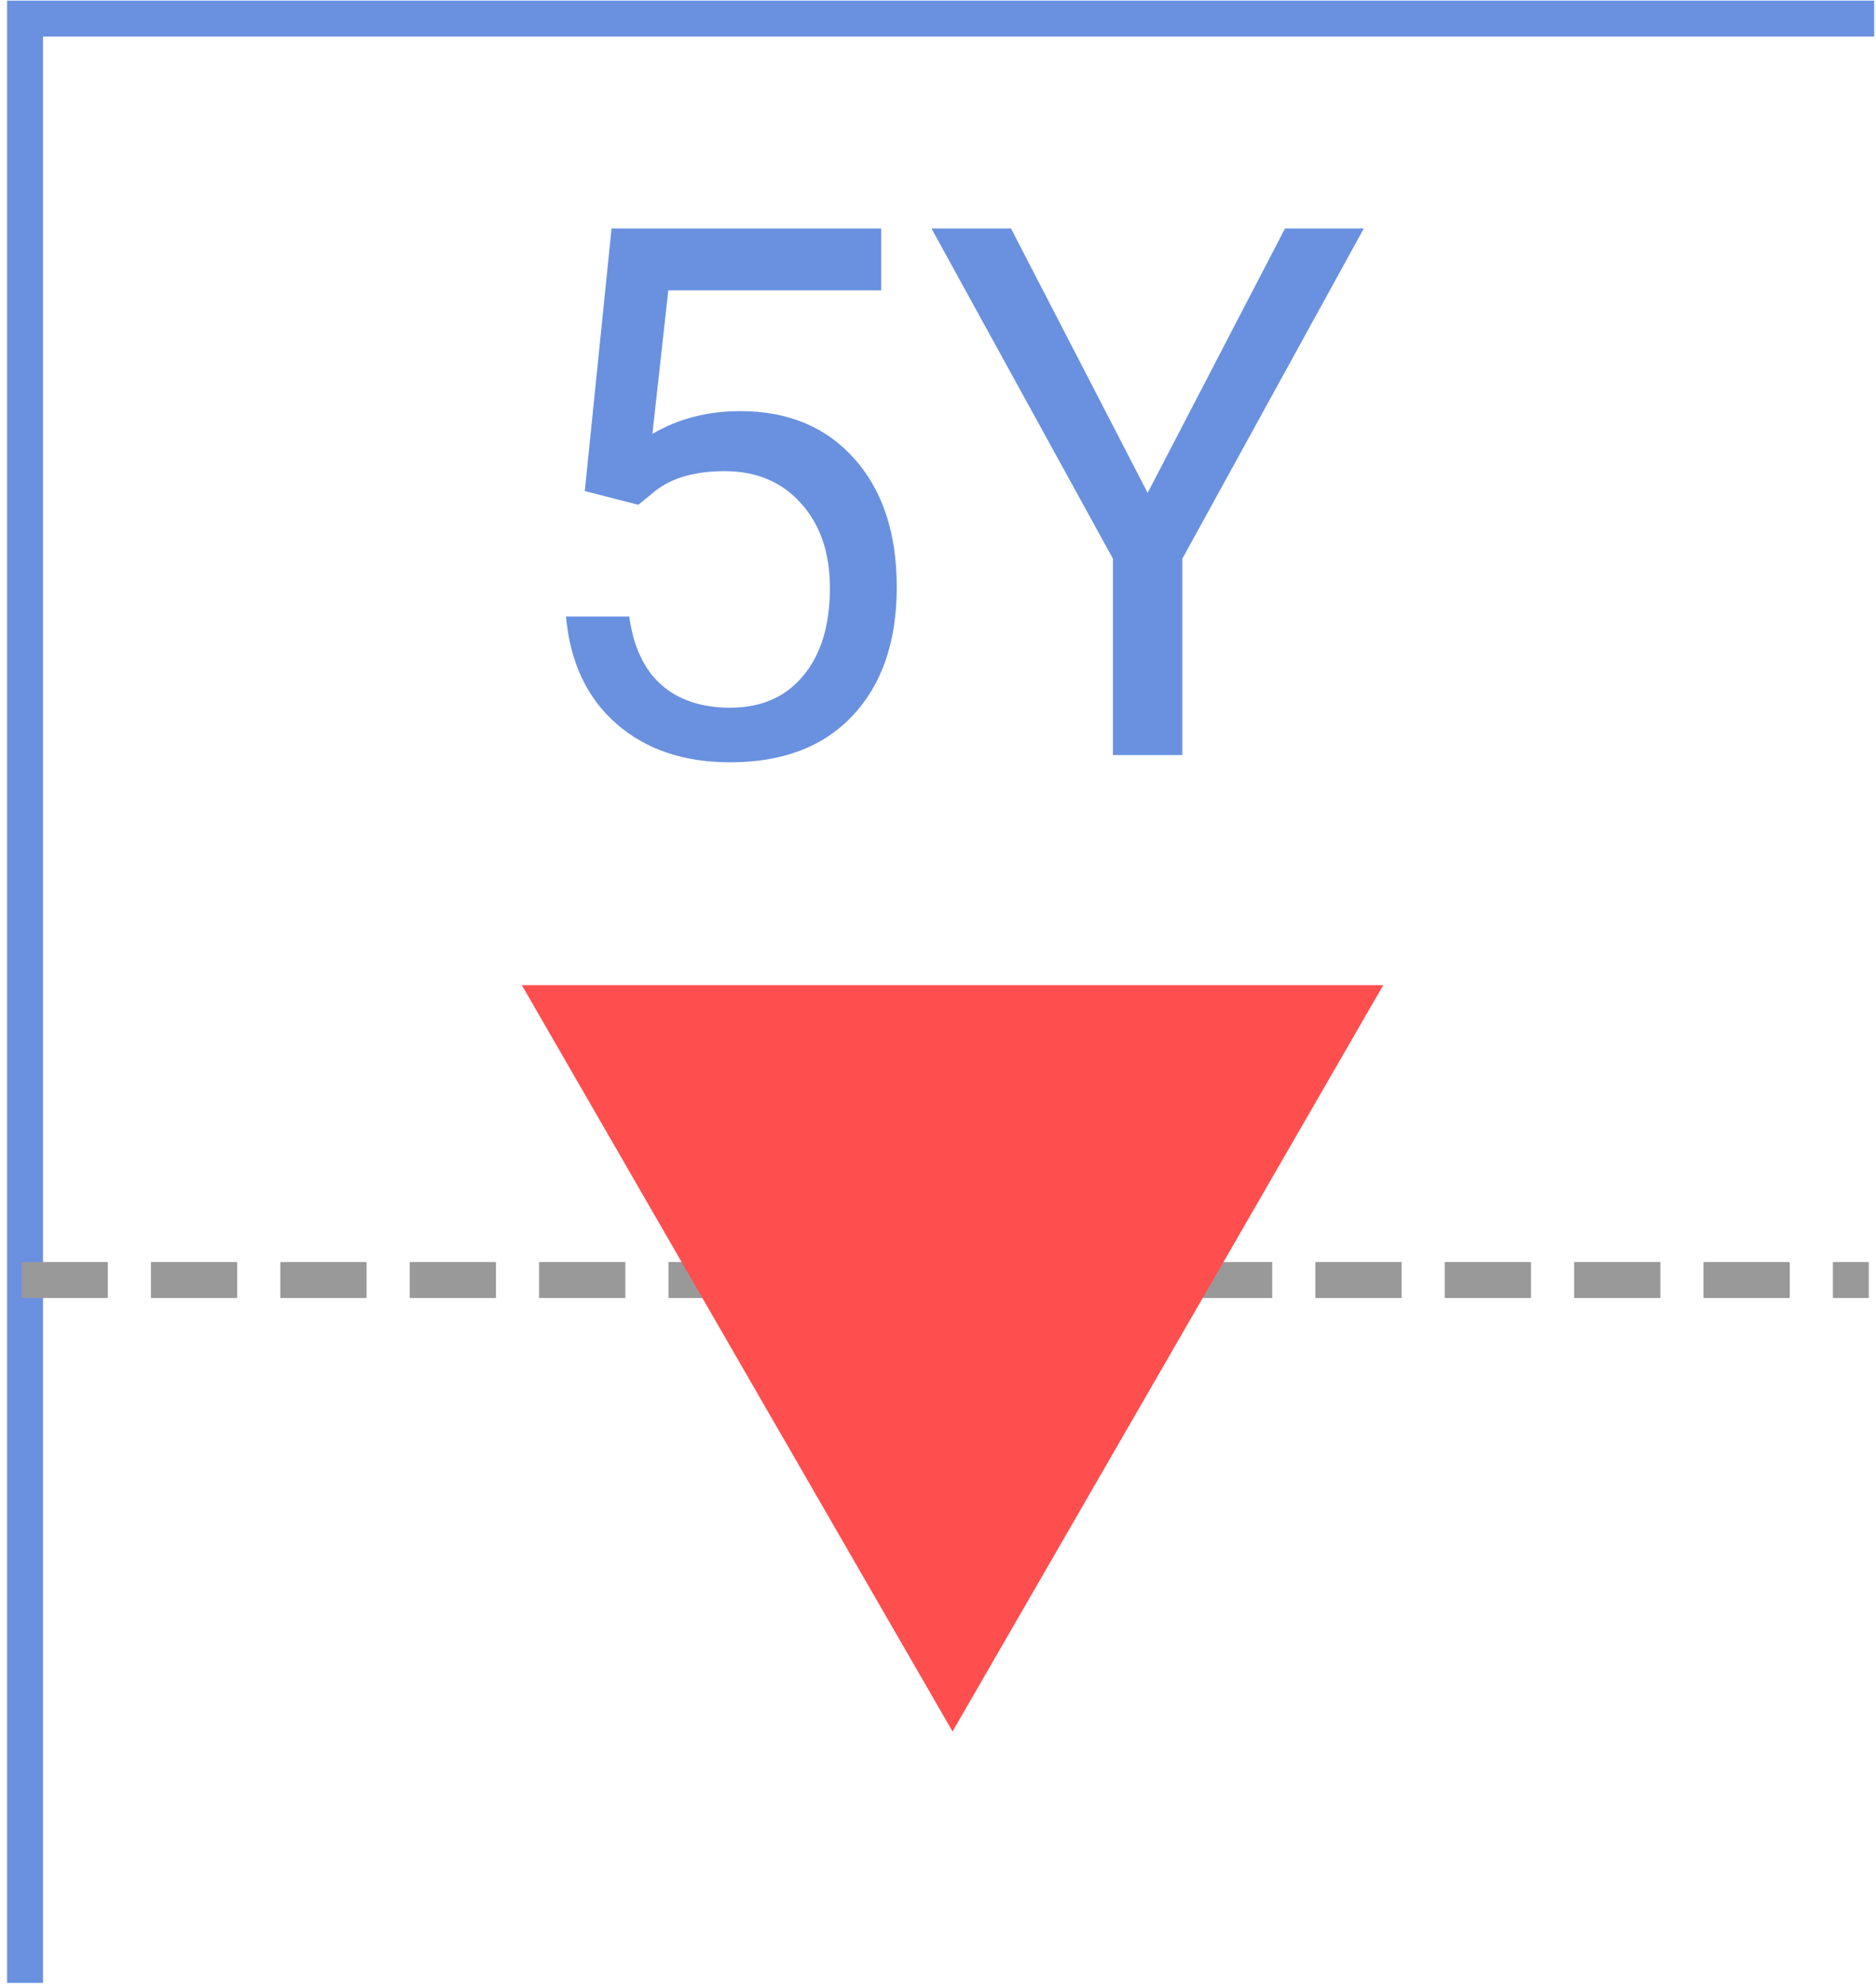 <svg width="261" height="276" viewBox="0 0 261 276" fill="none" xmlns="http://www.w3.org/2000/svg">
<path d="M3.484 275.75V2.586H260.75" stroke="#6991E0" stroke-width="5"/>
<path d="M3 178L260 178" stroke="#999999" stroke-width="5" stroke-dasharray="12 6"/>
<path d="M132.523 240.783L192.441 137.003H72.605L132.523 240.783Z" fill="#FF4E4E"/>
<path d="M81.36 68.286L85.082 31.773H122.601V40.373H92.978L90.765 60.34C94.353 58.227 98.426 57.171 102.986 57.171C109.659 57.171 114.956 59.384 118.879 63.81C122.802 68.202 124.763 74.154 124.763 81.664C124.763 89.208 122.718 95.159 118.627 99.518C114.57 103.843 108.887 106.006 101.578 106.006C95.107 106.006 89.826 104.212 85.736 100.625C81.645 97.037 79.315 92.075 78.745 85.738H87.546C88.116 89.929 89.608 93.097 92.022 95.243C94.436 97.356 97.622 98.412 101.578 98.412C105.903 98.412 109.29 96.936 111.737 93.986C114.218 91.035 115.459 86.962 115.459 81.765C115.459 76.87 114.118 72.947 111.436 69.996C108.787 67.012 105.25 65.52 100.824 65.52C96.767 65.52 93.582 66.409 91.268 68.186L88.804 70.197L81.36 68.286ZM159.667 68.538L178.778 31.773H189.742L164.495 77.691V105H154.838V77.691L129.591 31.773H140.656L159.667 68.538Z" fill="#6991E0"/>
</svg>
